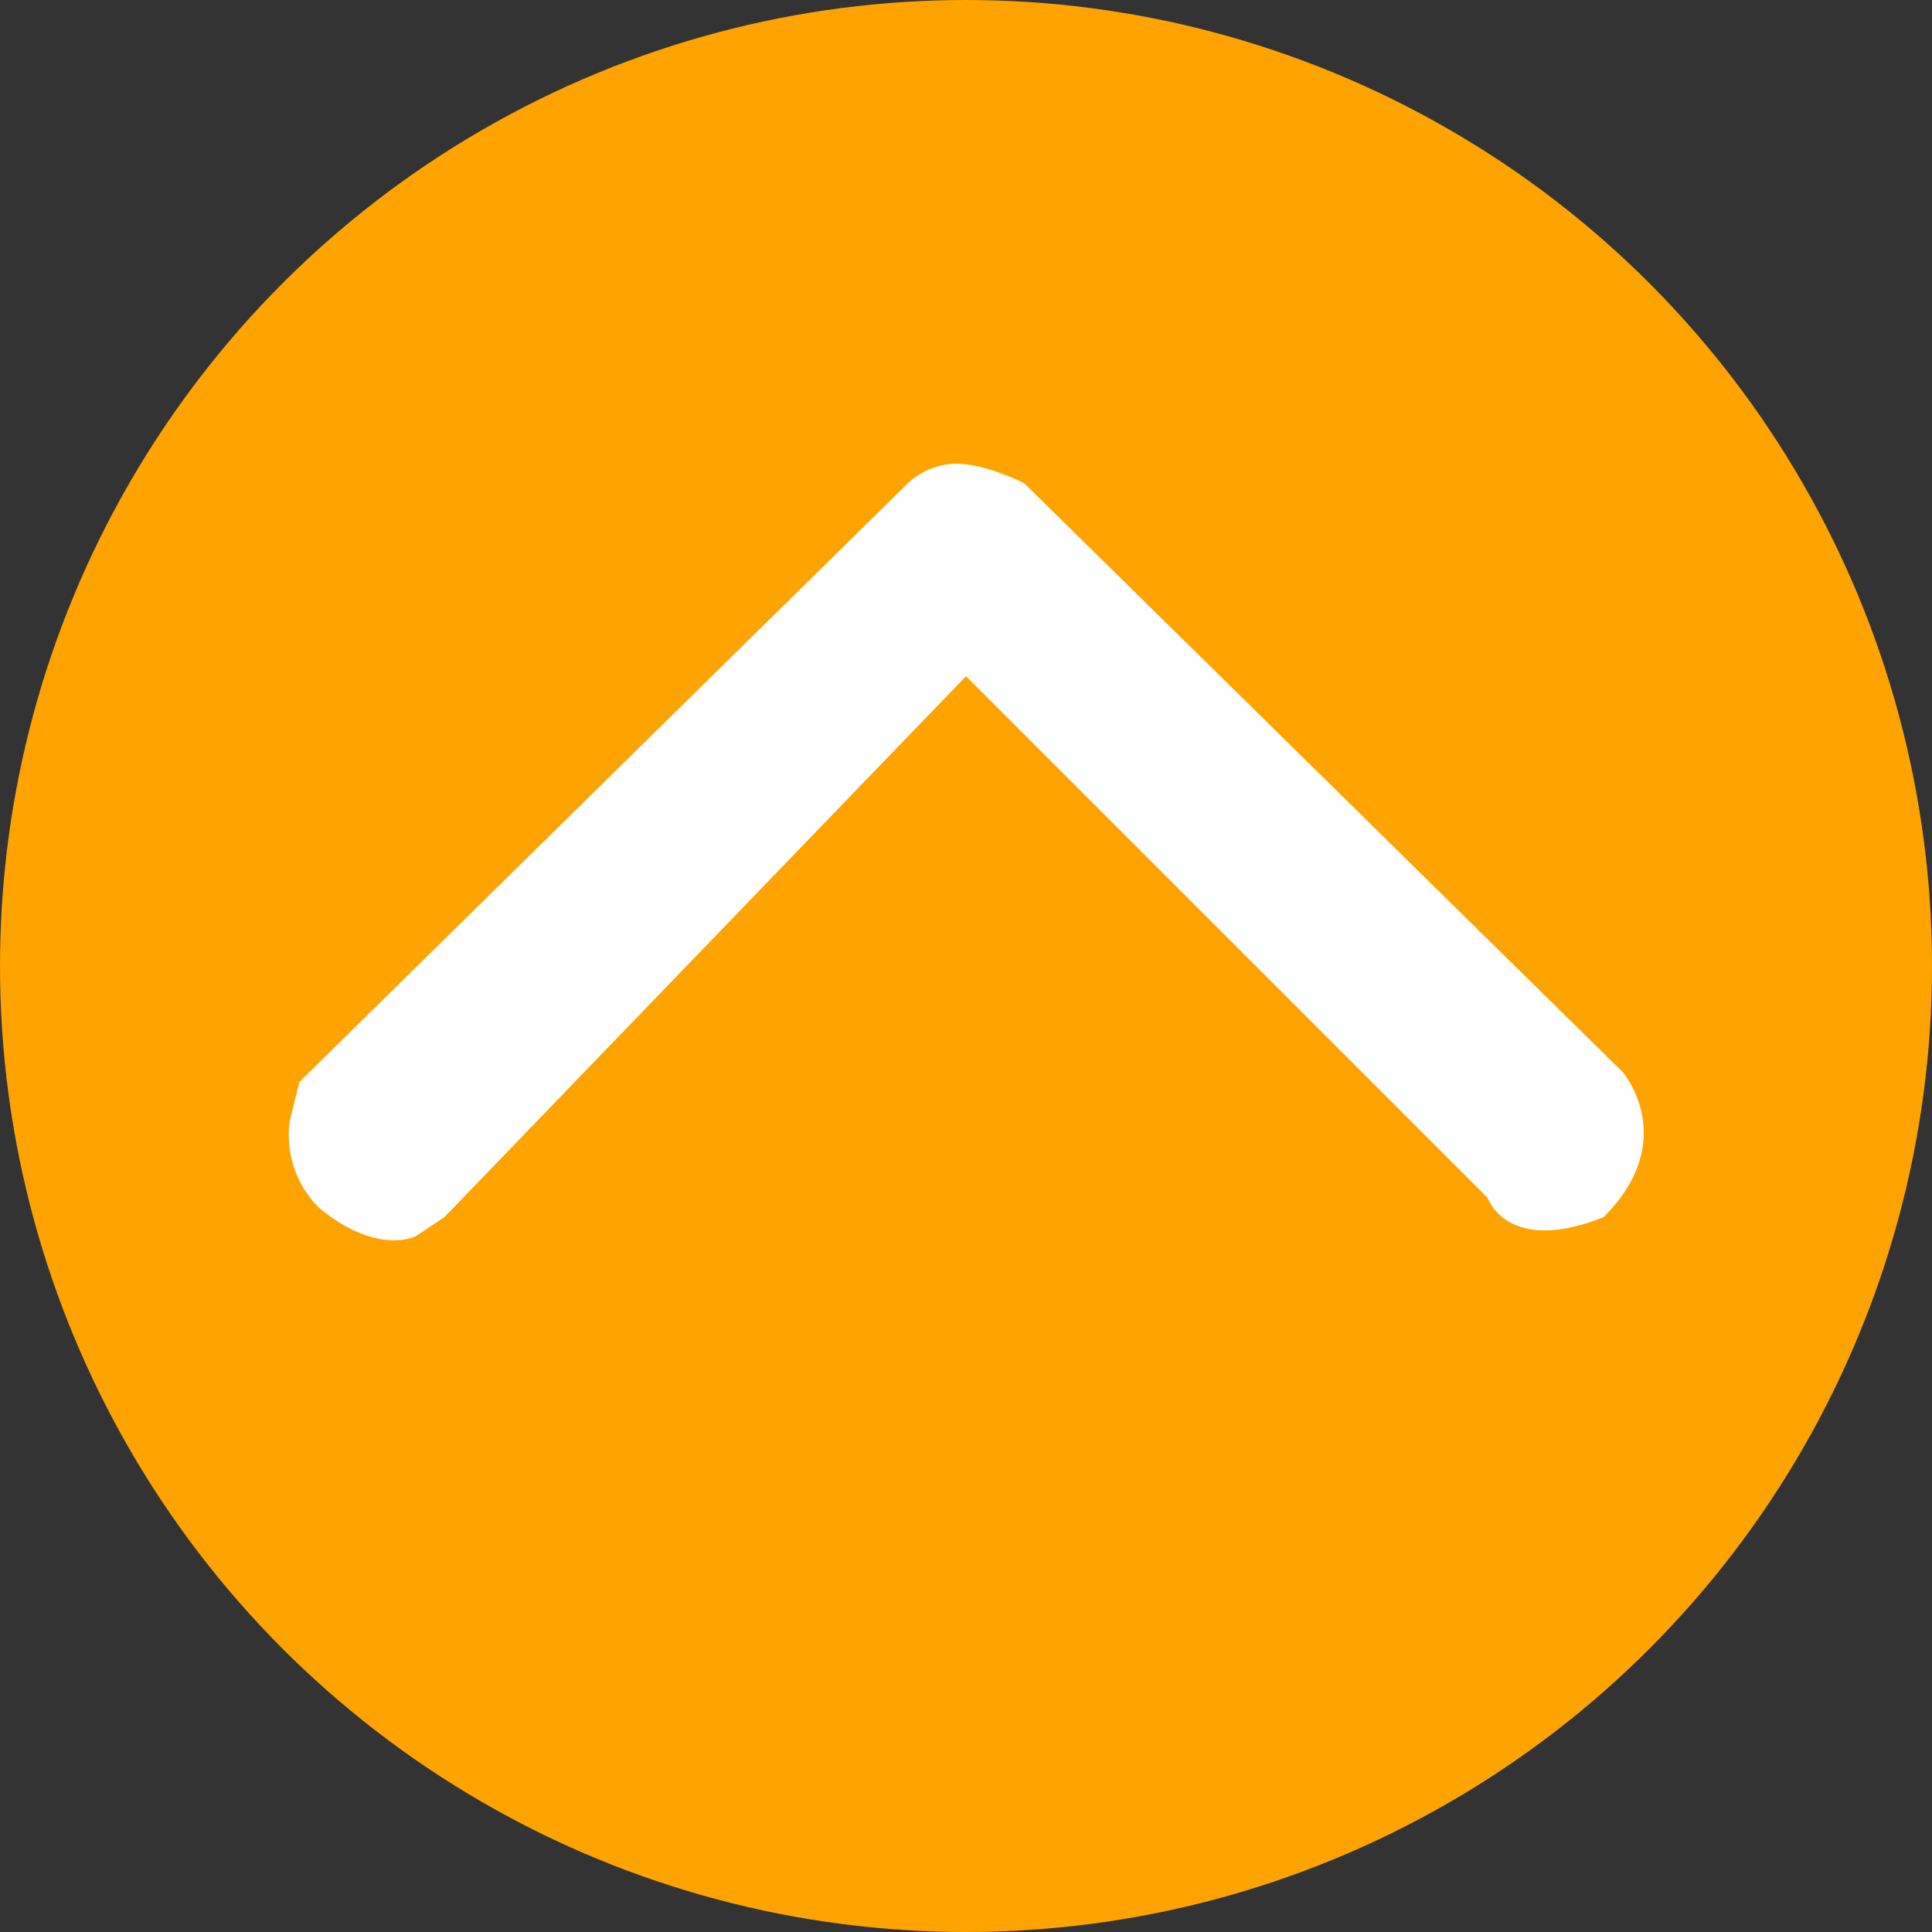 <?xml version="1.0" encoding="utf-8"?>
<!-- Generator: Adobe Illustrator 26.2.1, SVG Export Plug-In . SVG Version: 6.00 Build 0)  -->
<svg version="1.1" id="レイヤー_1" xmlns="http://www.w3.org/2000/svg" xmlns:xlink="http://www.w3.org/1999/xlink" x="0px"
	 y="0px" viewBox="0 0 20 20" style="enable-background:new 0 0 20 20;" xml:space="preserve">
<rect x="0" y="0" width="20" height="20" fill="#333333" stroke="none"/>
<style type="text/css">
	.st0{fill:#FFA300;}
	.st1{fill:#FFFFFF;}
</style>
<circle class="st0" cx="10" cy="10" r="10"/>
<path class="st1" d="M3.1,11.2L9.4,5c0,0,0.2-0.2,0.5-0.2S10.6,5,10.6,5l6.2,6.1c0,0,0.6,0.7-0.2,1.5c-1,0.4-1.2-0.2-1.2-0.2L10,7
	l-5.4,5.6l-0.3,0.2c0,0-0.4,0.2-1-0.3C2.9,12.1,3,11.6,3,11.6L3.1,11.2z"/>
</svg>
